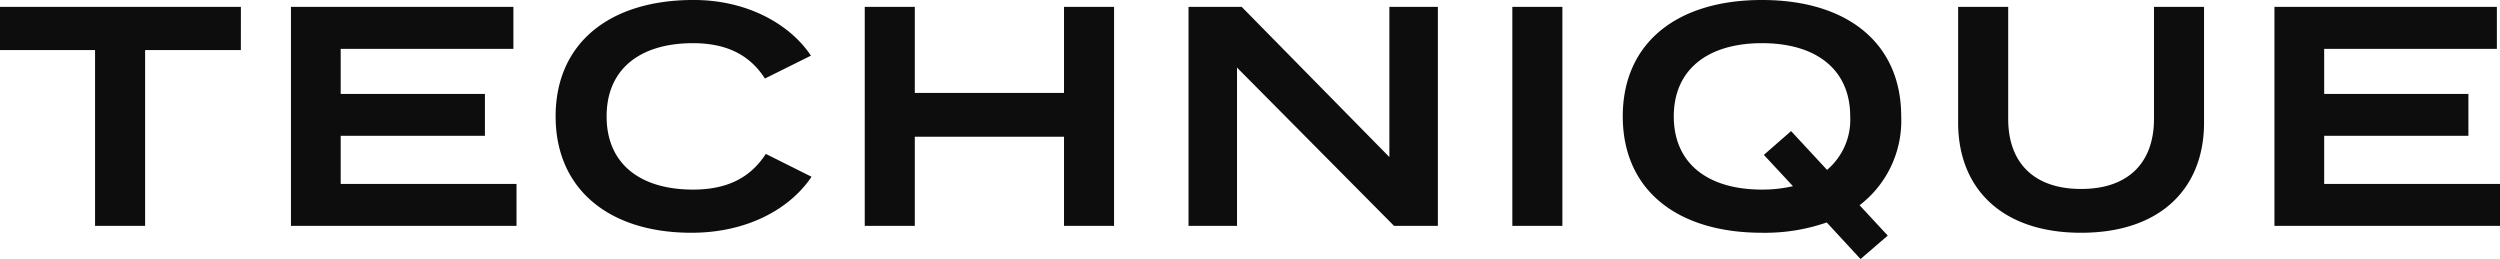 <svg xmlns="http://www.w3.org/2000/svg" width="207.766" height="21.528" viewBox="0 0 207.766 21.528">
  <g id="グループ_884" data-name="グループ 884" transform="translate(-102.766 -8348.228)">
    <g id="グループ_883" data-name="グループ 883">
      <path id="パス_135124" data-name="パス 135124" d="M-84.214-18.2h-20.02v3.588h7.9V0h4.16V-14.612h7.956ZM-75.92-3.484v-4h11.986v-3.484H-75.92v-3.744h14.352V-18.2H-80.054V0h18.746V-3.484Zm29.276.468c-4.316,0-7.176-2.08-7.176-6.084s2.86-6.084,7.176-6.084c2.7,0,4.68.91,5.98,2.938l3.822-1.9c-1.664-2.522-5.174-4.628-9.75-4.628-7.02,0-11.466,3.614-11.466,9.672S-53.612.572-46.774.572c4.758,0,8.268-2.08,9.984-4.654l-3.8-1.9C-41.938-3.9-43.94-3.016-46.644-3.016ZM-15.808-18.2v7.15h-12.4V-18.2h-4.16V0h4.16V-7.41h12.4V0h4.16V-18.2Zm27.04,0V-5.72L-1.04-18.2H-5.46V0h4.03V-13.156L11.622,0h3.64V-18.2ZM25.61,0V-18.2H21.45V0ZM53.768-9.1c0-6.084-4.472-9.672-11.57-9.672S30.628-15.184,30.628-9.1,35.1.572,42.2.572A15.585,15.585,0,0,0,47.58-.286l2.808,3.042L52.65.806,50.31-1.716A8.841,8.841,0,0,0,53.768-9.1ZM42.2-3.016c-4.524,0-7.332-2.184-7.332-6.084S37.7-15.184,42.2-15.184,49.53-13,49.53-9.1a5.462,5.462,0,0,1-1.924,4.446l-2.99-3.224L42.354-5.9l2.418,2.6A11.305,11.305,0,0,1,42.2-3.016ZM74.776-18.2v9.308c0,3.64-2.132,5.824-6.058,5.824S62.66-5.252,62.66-8.892V-18.2H58.5v9.62C58.5-3.12,62.114.572,68.718.572S78.936-3.12,78.936-8.58V-18.2ZM88.92-3.484v-4h11.986v-3.484H88.92v-3.744h14.352V-18.2H84.786V0h18.746V-3.484Z" transform="translate(207 8367)" fill="#0d0d0d"/>
    </g>
  </g>
</svg>
